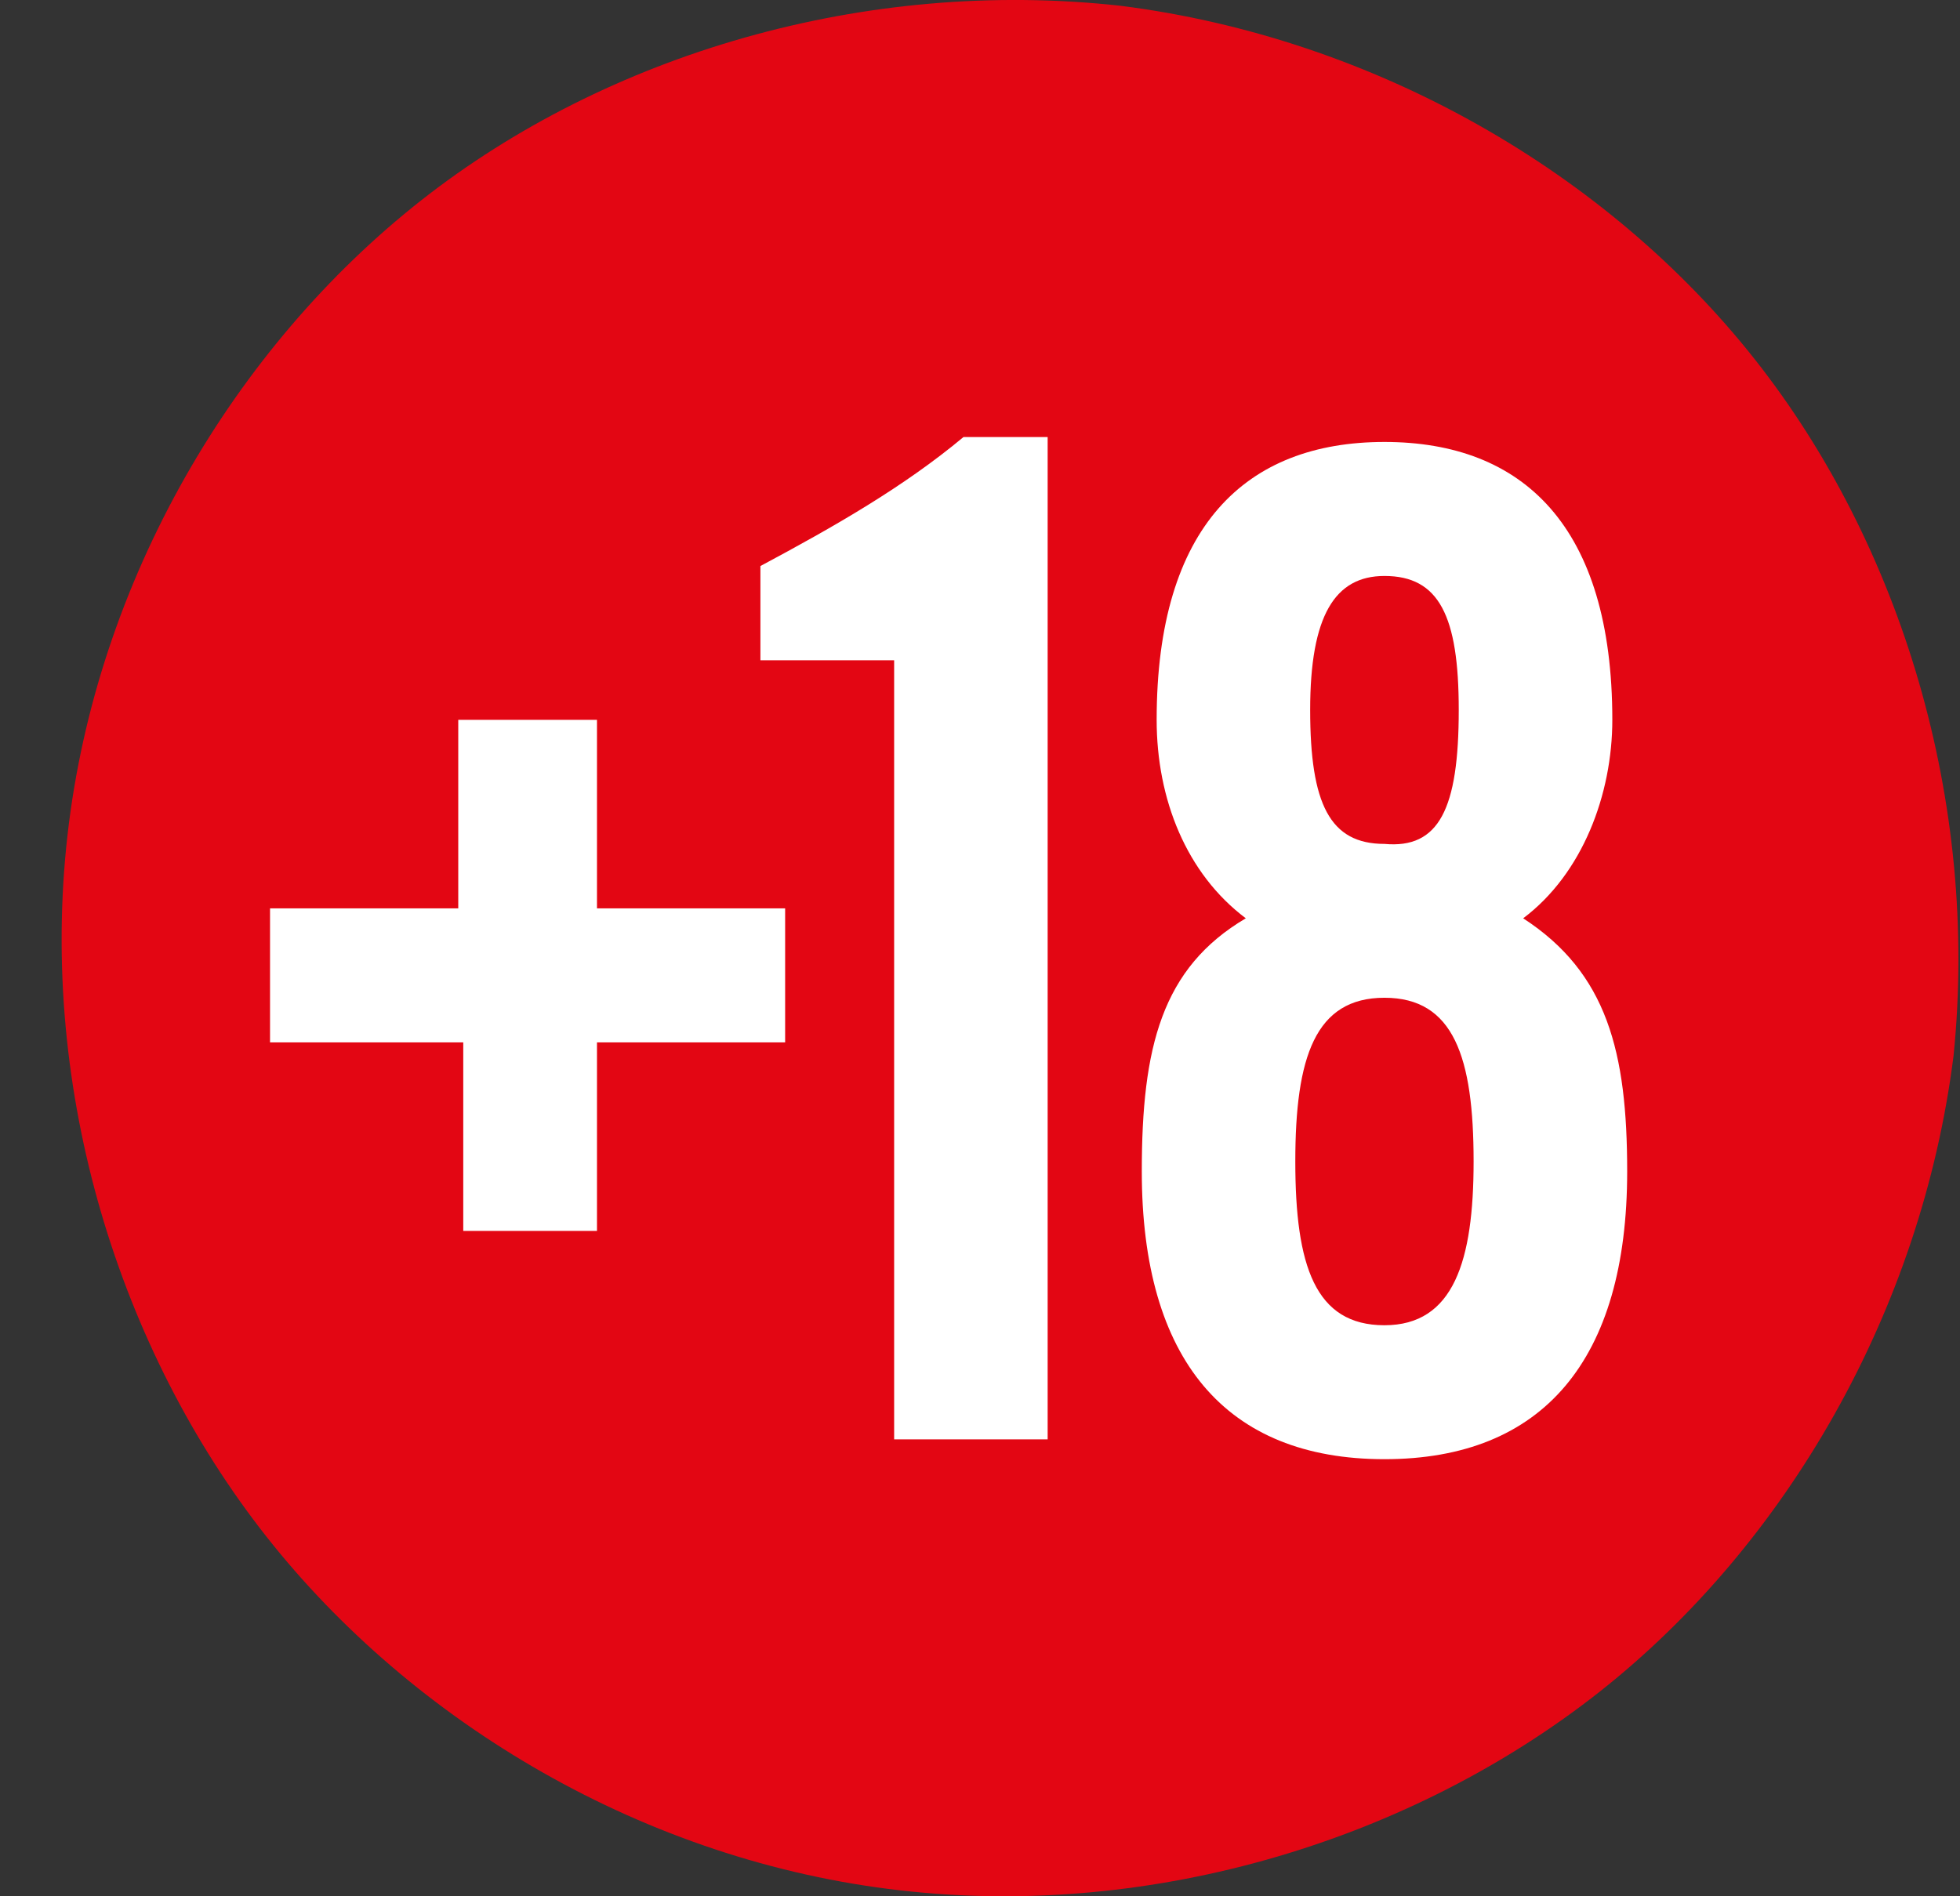 <svg width="31" height="30" viewBox="0 0 31 30" fill="none" xmlns="http://www.w3.org/2000/svg">
<rect x="0" y="0" width="31" height="30" fill="#333333" stroke="none"/>
<g id="Logos" clip-path="url(#clip0_35_6605)">
<path id="Vector" d="M17.727 0.092C21.758 0.604 25.431 2.741 27.753 5.683C30.077 8.624 31.305 12.691 30.898 16.703C30.388 20.745 28.253 24.429 25.308 26.758C22.362 29.085 18.28 30.367 14.244 29.907C10.205 29.449 6.534 27.257 4.21 24.305C1.888 21.354 0.609 17.263 1.067 13.218C1.525 9.17 3.713 5.49 6.66 3.171C9.606 0.852 13.684 -0.356 17.727 0.092Z" fill="#E30613"/>
<path id="Vector_2" d="M7.327 11.388H9.442V14.371H12.418V16.491H9.442V19.474H7.327V16.491H4.271V14.371H7.248V11.388H7.327ZM14.142 10.446H12.027V8.955C13.202 8.327 14.299 7.699 15.239 6.914H16.57V22.771H14.142V10.446ZM19.704 14.528C18.764 13.822 18.294 12.644 18.294 11.388C18.294 8.327 19.704 6.992 21.897 6.992C24.091 6.992 25.501 8.327 25.501 11.388C25.501 12.566 25.031 13.822 24.091 14.528C25.422 15.392 25.736 16.648 25.736 18.532C25.736 21.515 24.404 23.085 21.897 23.085C19.39 23.085 18.059 21.515 18.059 18.532C18.059 16.57 18.372 15.314 19.704 14.528ZM23.307 18.375C23.307 16.727 22.994 15.785 21.897 15.785C20.8 15.785 20.487 16.727 20.487 18.375C20.487 20.024 20.8 20.966 21.897 20.966C22.994 20.966 23.307 19.945 23.307 18.375ZM23.072 11.231C23.072 9.74 22.759 9.112 21.897 9.112C21.114 9.112 20.722 9.74 20.722 11.231C20.722 12.723 21.035 13.351 21.897 13.351C22.759 13.43 23.072 12.801 23.072 11.231Z" fill="white"/>
</g>
<defs>
<clipPath id="clip0_35_6605">
<rect width="30" height="30" fill="white" transform="translate(0.975)"/>
</clipPath>
</defs>
</svg>
